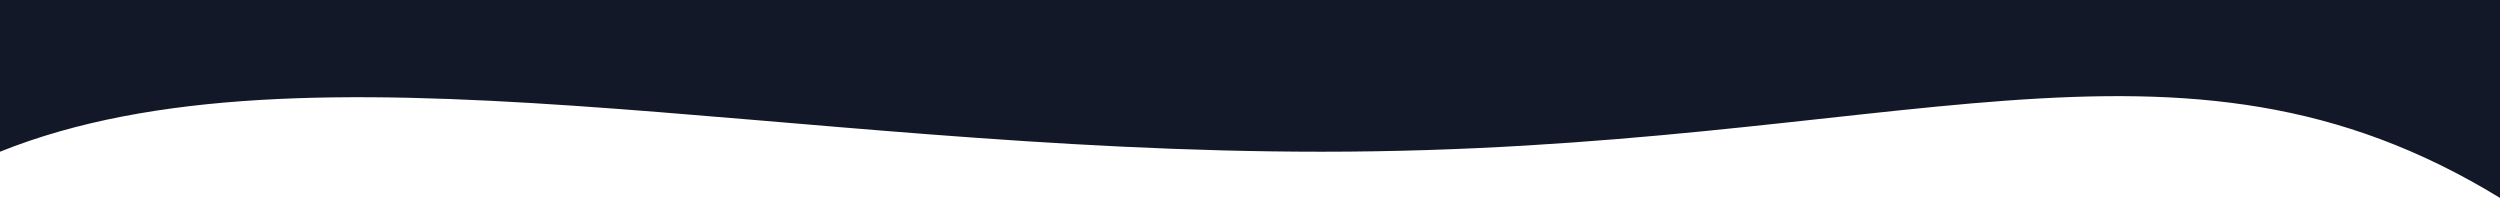 <svg xmlns="http://www.w3.org/2000/svg" width="1920" height="152" viewBox="0 0 1920 152" fill="none">
  <path d="M0 0H1920V152C1671.5 0 1459.84 116.519 1015 116.519C601.5 116.519 234.5 22.34 0 116.519V0Z" />
  <path d="M0 0H1920V152C1671.5 0 1459.84 116.519 1015 116.519C601.5 116.519 234.5 22.34 0 116.519V0Z" fill="#131829"/>
  <defs>
    <linearGradient id="paint0_linear_2910_2795" x1="-1.05126e-07" y1="101.625" x2="1920" y2="101.625" gradientUnits="userSpaceOnUse">
      <stop stop-color="#0EC1F6"/>
      <stop offset="1" stop-color="#663CE4"/>
    </linearGradient>
  </defs>
</svg>
